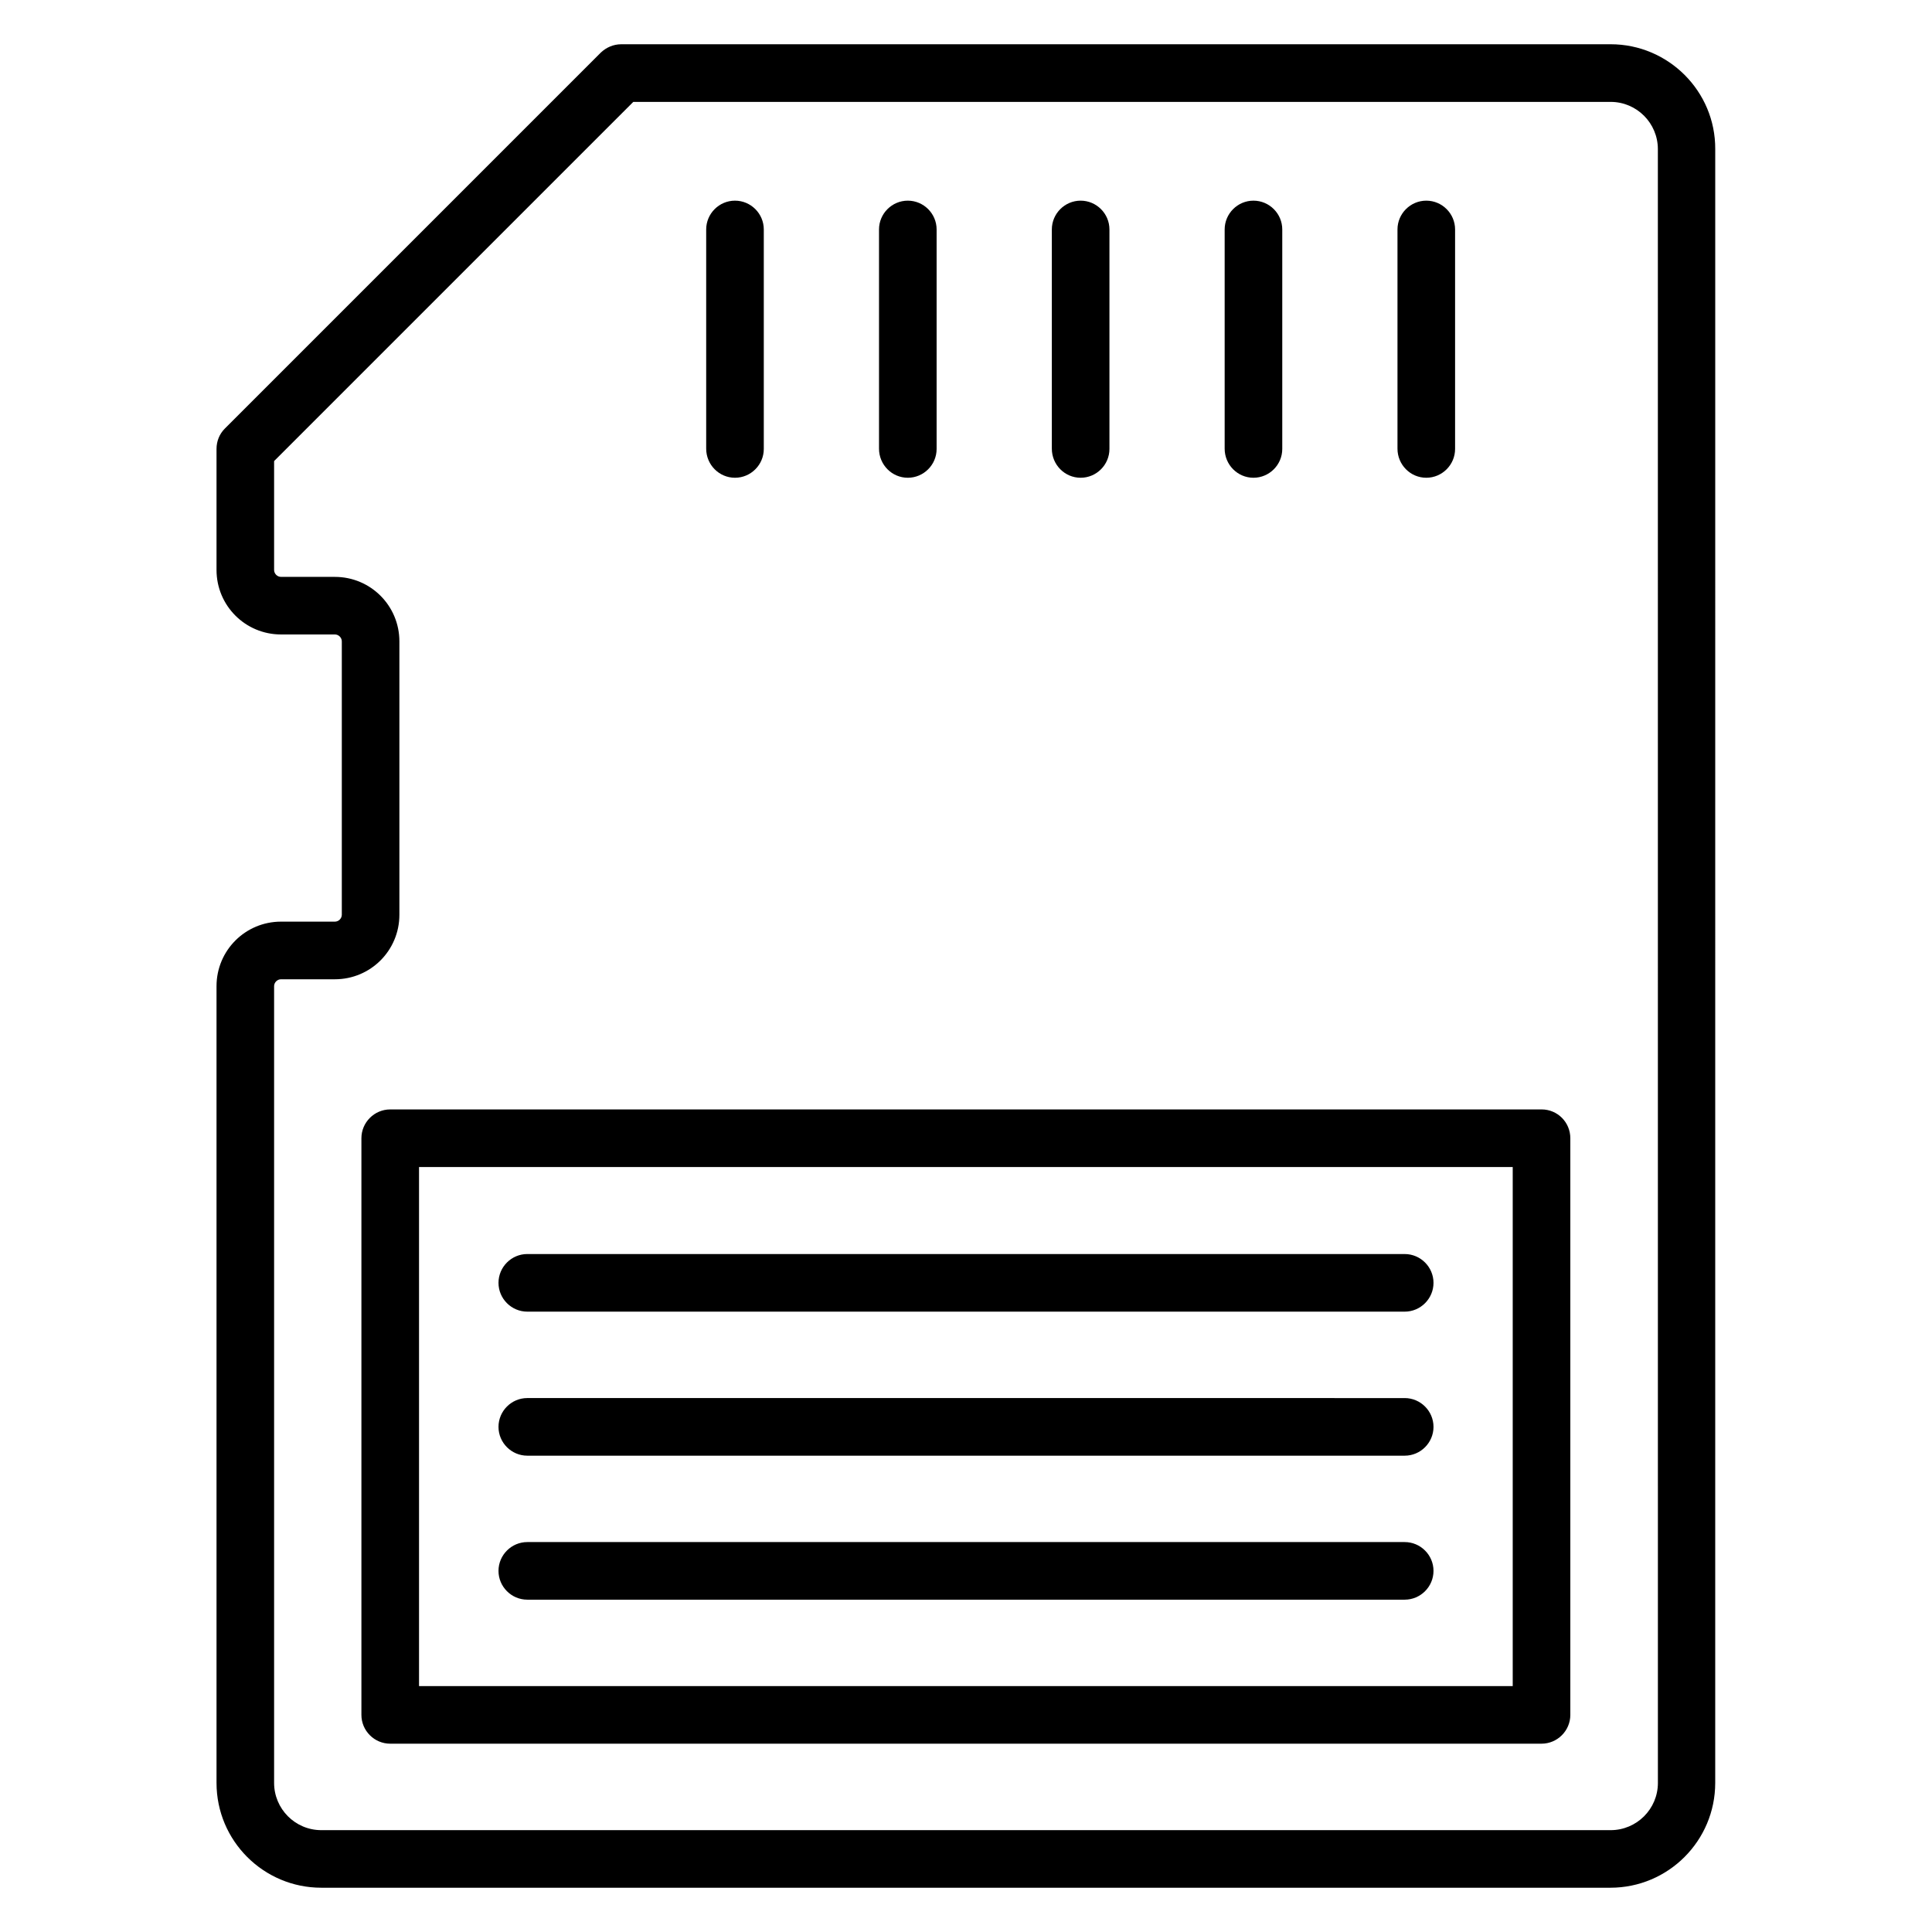 <?xml version="1.0" encoding="UTF-8"?>
<!-- Uploaded to: SVG Find, www.svgrepo.com, Generator: SVG Find Mixer Tools -->
<svg fill="#000000" width="800px" height="800px" version="1.1" viewBox="144 144 512 512" xmlns="http://www.w3.org/2000/svg">
 <g>
  <path d="m570.84 155.73h-262.21c-2.062 0-3.969 0.84-5.418 2.215l-99.617 99.617c-1.449 1.449-2.215 3.359-2.215 5.418v32.062c0 9.465 7.633 17.098 17.098 17.098h14.273c0.992 0 1.832 0.84 1.832 1.832v72.441c0 0.992-0.84 1.832-1.832 1.832h-14.273c-9.465 0-17.098 7.633-17.098 17.098v211.14c0 15.344 12.441 27.785 27.785 27.785h341.6c15.344 0 27.785-12.441 27.785-27.785l0.004-432.97c0.074-15.344-12.445-27.785-27.711-27.785zm12.52 460.76c0 6.945-5.648 12.52-12.52 12.52h-341.68c-6.945 0-12.52-5.648-12.52-12.52v-211.14c0-0.992 0.84-1.832 1.832-1.832h14.273c9.465 0 17.098-7.633 17.098-17.098v-72.441c0-9.465-7.633-17.098-17.098-17.098l-14.273-0.004c-0.992 0-1.832-0.84-1.832-1.832v-28.855l95.191-95.188h259c6.945 0 12.52 5.648 12.52 12.52z"/>
  <path d="m552.52 438.01h-305.11c-4.199 0-7.633 3.434-7.633 7.633v152.82c0 4.199 3.434 7.633 7.633 7.633h305.11c4.199 0 7.633-3.434 7.633-7.633v-152.82c0-4.199-3.359-7.637-7.633-7.637zm-7.633 152.82h-289.84v-137.55h289.84z"/>
  <path d="m283.74 491.6h232.52c4.199 0 7.633-3.434 7.633-7.633s-3.434-7.633-7.633-7.633l-232.52-0.004c-4.199 0-7.633 3.434-7.633 7.633-0.004 4.199 3.434 7.637 7.633 7.637z"/>
  <path d="m283.74 529.77h232.52c4.199 0 7.633-3.434 7.633-7.633s-3.434-7.633-7.633-7.633l-232.52-0.004c-4.199 0-7.633 3.434-7.633 7.633-0.004 4.199 3.434 7.637 7.633 7.637z"/>
  <path d="m283.74 567.93h232.52c4.199 0 7.633-3.434 7.633-7.633s-3.434-7.633-7.633-7.633h-232.52c-4.199 0-7.633 3.434-7.633 7.633-0.004 4.199 3.434 7.633 7.633 7.633z"/>
  <path d="m338.78 270.61c4.199 0 7.633-3.434 7.633-7.633v-58.168c0-4.199-3.434-7.633-7.633-7.633-4.199 0-7.633 3.434-7.633 7.633v58.09c0 4.277 3.434 7.711 7.633 7.711z"/>
  <path d="m384.58 270.61c4.199 0 7.633-3.434 7.633-7.633v-58.168c0-4.199-3.434-7.633-7.633-7.633s-7.633 3.434-7.633 7.633v58.09c0 4.277 3.434 7.711 7.633 7.711z"/>
  <path d="m430.38 270.61c4.199 0 7.633-3.434 7.633-7.633v-58.168c0-4.199-3.434-7.633-7.633-7.633-4.199 0-7.633 3.434-7.633 7.633v58.09c0 4.277 3.434 7.711 7.633 7.711z"/>
  <path d="m476.18 270.61c4.199 0 7.633-3.434 7.633-7.633v-58.168c0-4.199-3.434-7.633-7.633-7.633-4.199 0-7.633 3.434-7.633 7.633v58.09c0 4.277 3.434 7.711 7.633 7.711z"/>
  <path d="m521.98 270.61c4.199 0 7.633-3.434 7.633-7.633v-58.168c0-4.199-3.434-7.633-7.633-7.633s-7.633 3.434-7.633 7.633v58.09c0 4.277 3.434 7.711 7.633 7.711z"/>
 </g>
</svg>